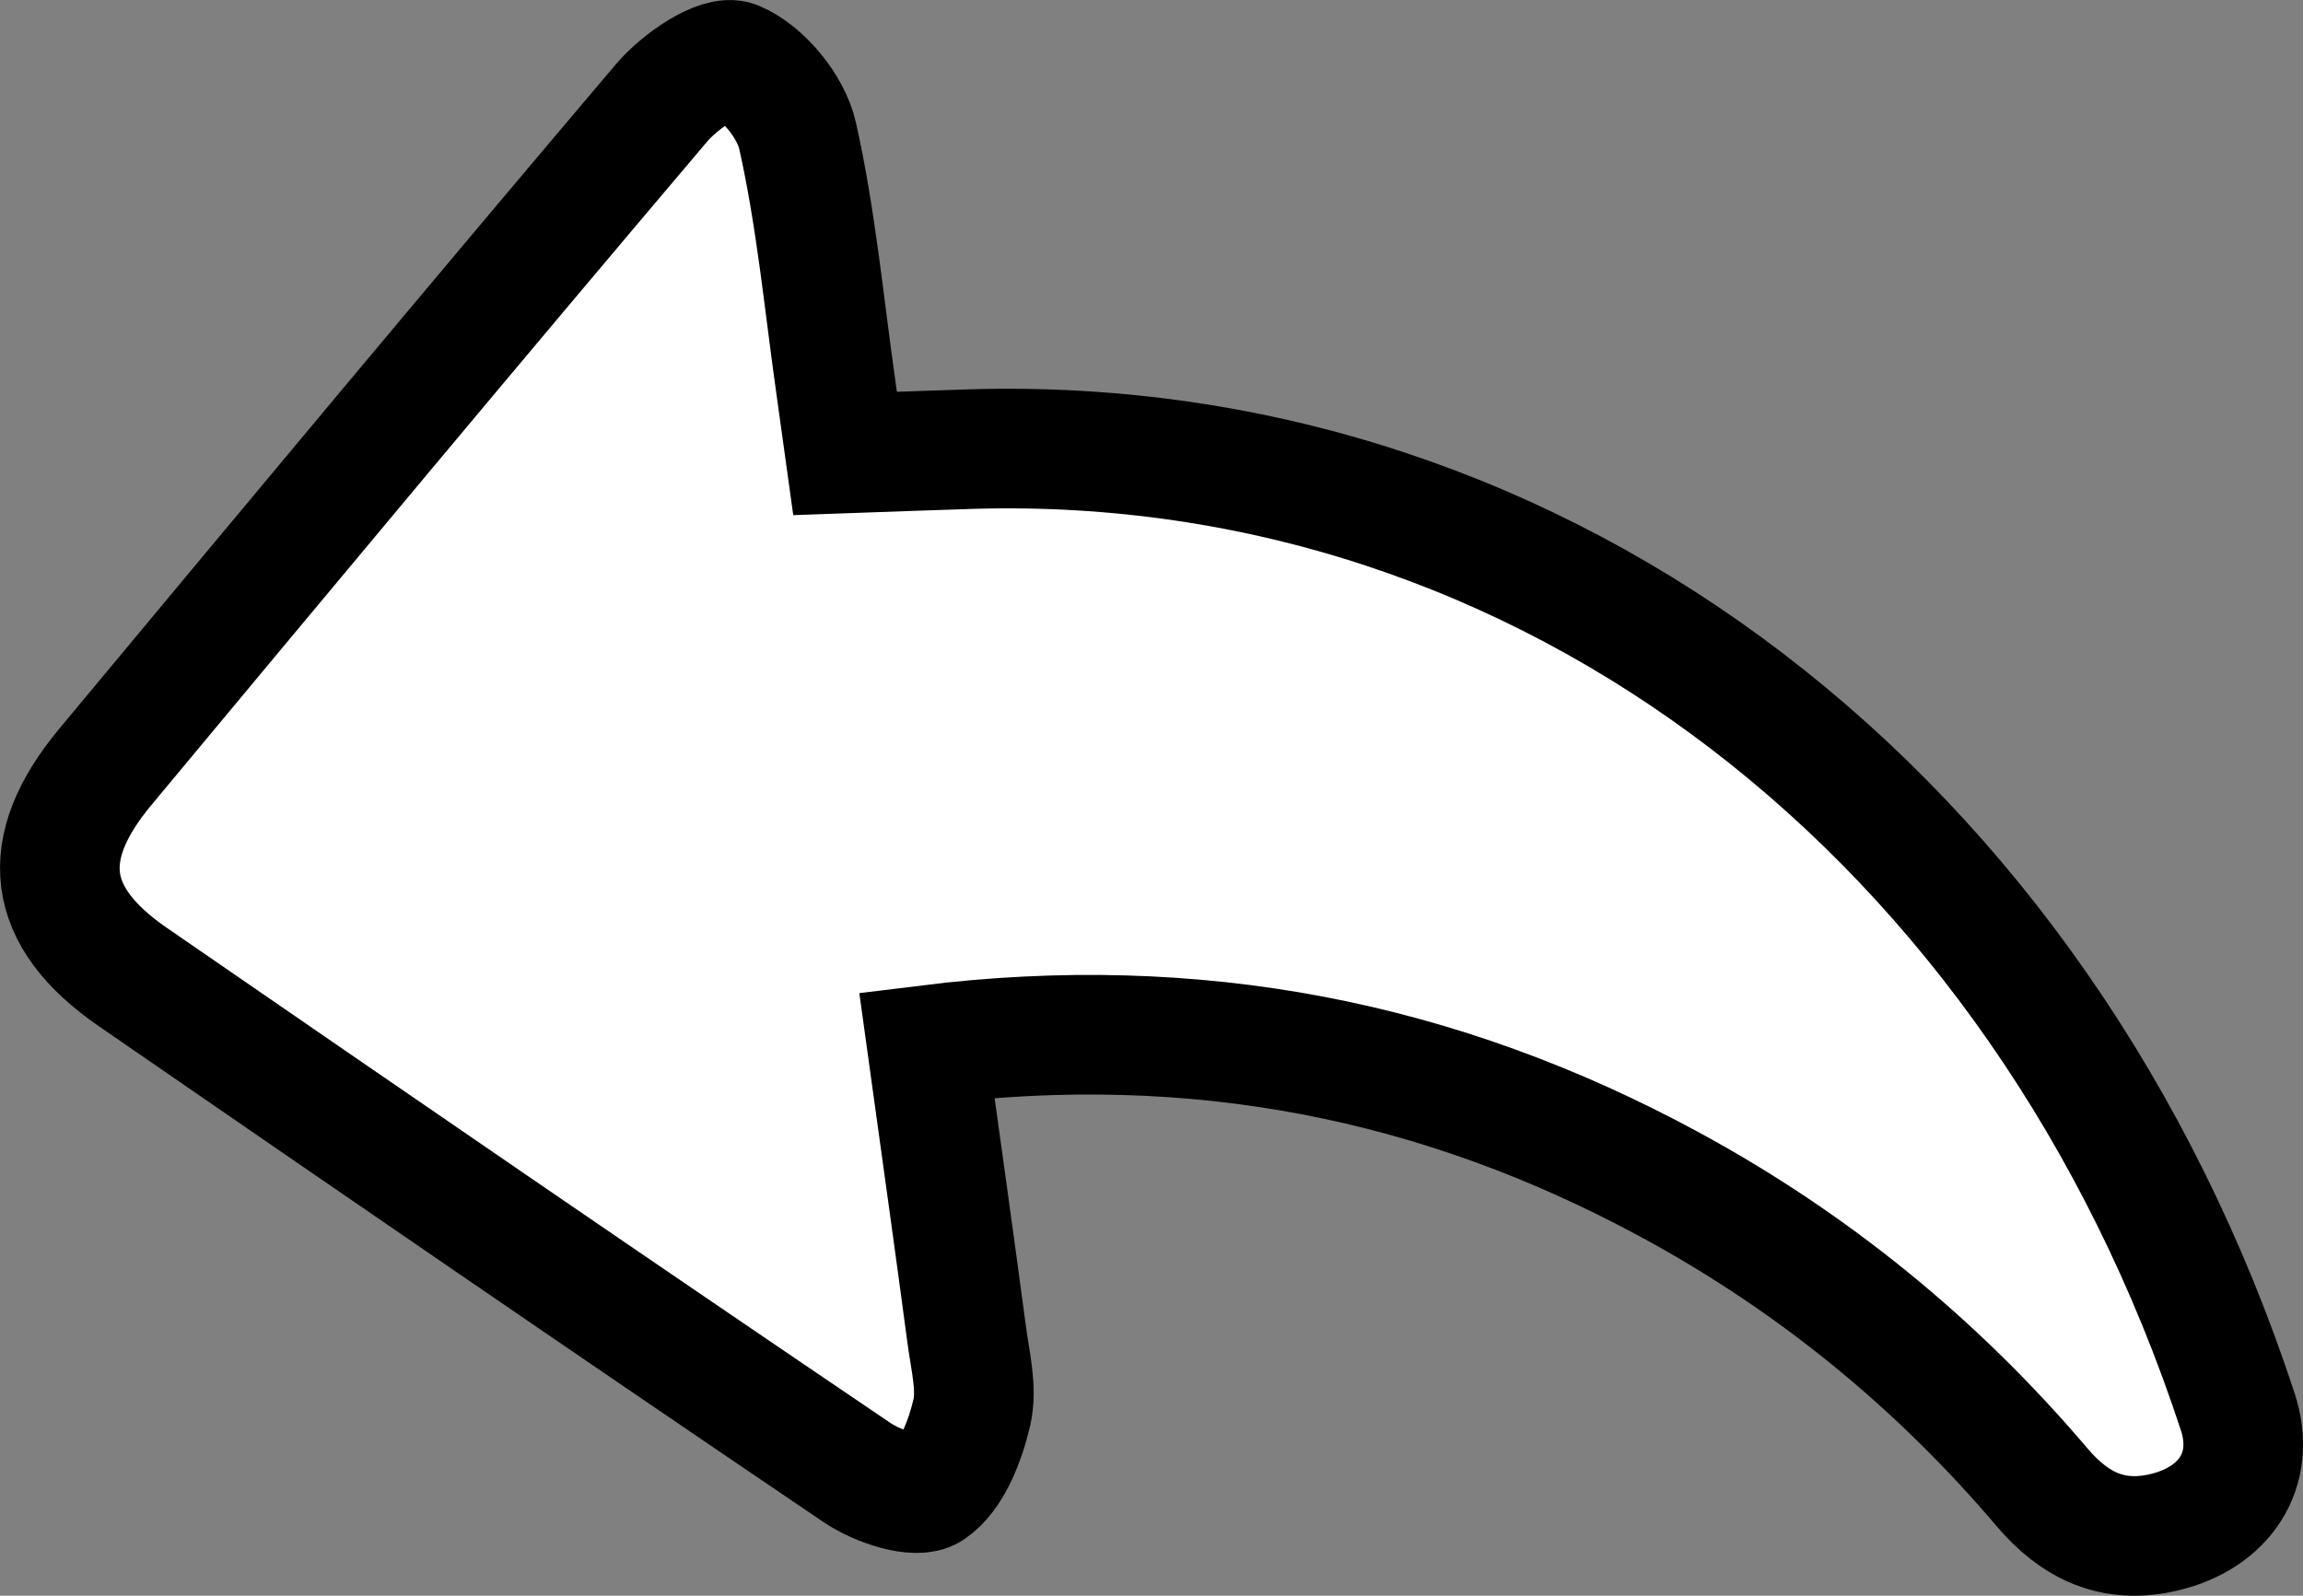 <!-- Generator: Adobe Illustrator 23.0.4, SVG Export Plug-In  -->
<svg version="1.1" xmlns="http://www.w3.org/2000/svg" xmlns:xlink="http://www.w3.org/1999/xlink" x="0px" y="0px"
	 width="41.467px" height="28.741px" viewBox="0 0 41.467 28.741" style="enable-background:new 0 0 41.467 28.741;"
	 xml:space="preserve">
<rect x="0" y="0" width="41.467" height="28.741" fill="#808080" stroke="none"/>
<style type="text/css">
	.st0{fill:#FFFFFF;stroke:#000000;stroke-width:2.154;stroke-miterlimit:10;}
</style>
<defs>
</defs>
<path class="st0" d="M16.689,18.821c4.846-0.602,9.238,0.273,13.368,2.51c2.578,1.396,4.815,3.221,6.711,5.455
	c0.597,0.704,1.29,1.027,2.2,0.811c1.084-0.257,1.669-1.118,1.324-2.171C36.772,14.7,27.828,7.791,17.507,8.088
	c-0.726,0.021-1.453,0.051-2.291,0.08c-0.056-0.403-0.108-0.789-0.163-1.175c-0.216-1.518-0.357-3.053-0.691-4.545
	c-0.118-0.529-0.626-1.148-1.112-1.351c-0.297-0.124-1.009,0.368-1.335,0.752C8.553,5.815,5.225,9.812,1.898,13.81
	c-1.235,1.484-1.08,2.701,0.491,3.785c4.337,2.99,8.678,5.973,13.04,8.925c0.369,0.25,1.067,0.488,1.328,0.312
	c0.389-0.264,0.62-0.879,0.74-1.387c0.102-0.431-0.027-0.924-0.088-1.385C17.181,22.348,16.94,20.638,16.689,18.821z"/>
</svg>
